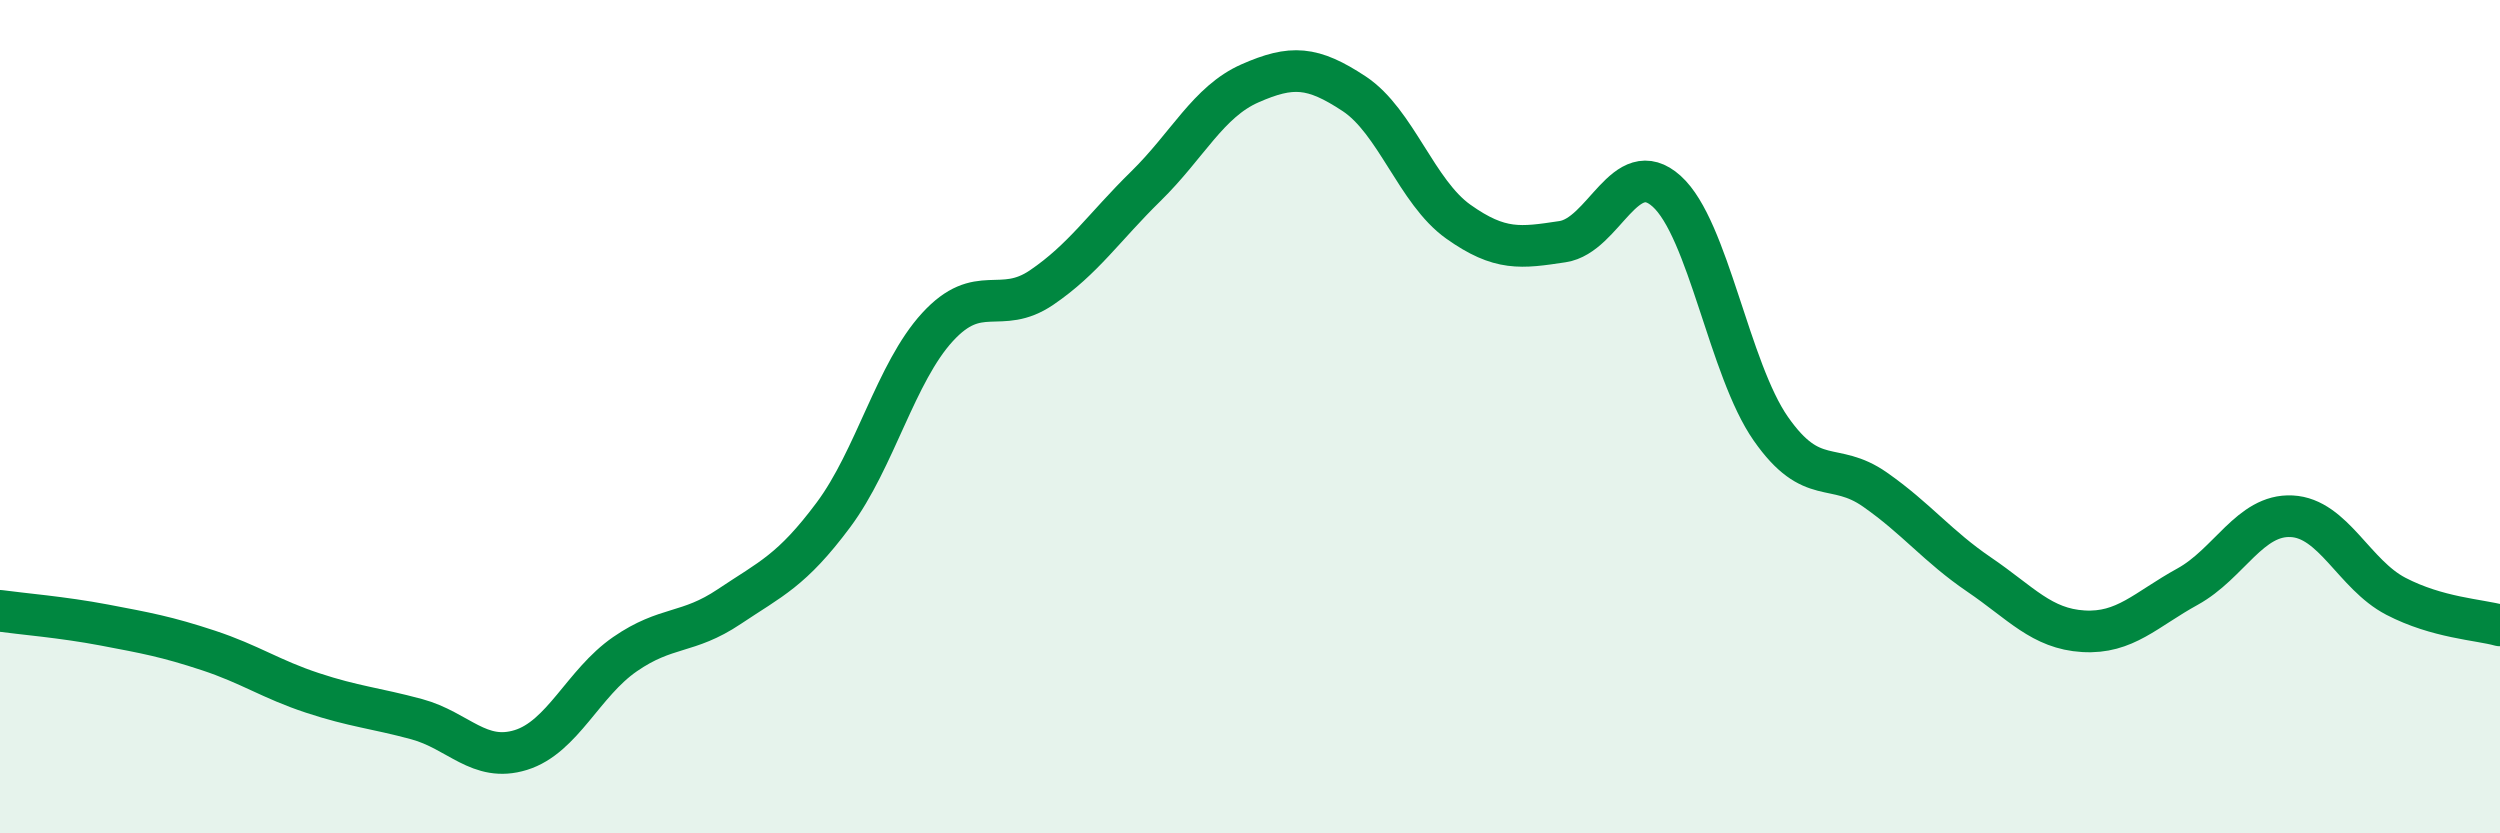 
    <svg width="60" height="20" viewBox="0 0 60 20" xmlns="http://www.w3.org/2000/svg">
      <path
        d="M 0,14.66 C 0.5,14.73 1.5,14.81 2.5,15 C 3.5,15.19 4,15.28 5,15.61 C 6,15.94 6.5,16.3 7.5,16.63 C 8.5,16.96 9,16.99 10,17.26 C 11,17.53 11.5,18.31 12.5,18 C 13.5,17.69 14,16.39 15,15.7 C 16,15.01 16.5,15.23 17.5,14.56 C 18.5,13.89 19,13.7 20,12.36 C 21,11.02 21.5,8.94 22.5,7.85 C 23.5,6.76 24,7.58 25,6.9 C 26,6.22 26.5,5.45 27.5,4.47 C 28.5,3.49 29,2.44 30,2 C 31,1.56 31.5,1.59 32.5,2.25 C 33.5,2.91 34,4.61 35,5.32 C 36,6.03 36.5,5.95 37.5,5.8 C 38.5,5.65 39,3.69 40,4.59 C 41,5.49 41.5,8.86 42.5,10.29 C 43.5,11.72 44,11.05 45,11.75 C 46,12.45 46.5,13.11 47.5,13.79 C 48.5,14.47 49,15.09 50,15.15 C 51,15.21 51.5,14.63 52.5,14.08 C 53.5,13.53 54,12.34 55,12.39 C 56,12.44 56.5,13.79 57.5,14.31 C 58.5,14.83 59.5,14.87 60,15.01L60 20L0 20Z"
        fill="#008740"
        opacity="0.1"
        stroke-linecap="round"
        stroke-linejoin="round"
      />
      <path
        d="M 0,14.66 C 0.5,14.73 1.5,14.81 2.5,15 C 3.5,15.19 4,15.28 5,15.61 C 6,15.94 6.5,16.3 7.5,16.63 C 8.5,16.96 9,16.99 10,17.26 C 11,17.53 11.5,18.31 12.5,18 C 13.5,17.69 14,16.39 15,15.7 C 16,15.01 16.5,15.23 17.5,14.56 C 18.5,13.89 19,13.7 20,12.36 C 21,11.02 21.5,8.94 22.5,7.85 C 23.5,6.76 24,7.58 25,6.9 C 26,6.22 26.5,5.45 27.5,4.47 C 28.5,3.49 29,2.44 30,2 C 31,1.56 31.5,1.59 32.5,2.25 C 33.5,2.91 34,4.61 35,5.32 C 36,6.03 36.5,5.95 37.5,5.8 C 38.5,5.65 39,3.69 40,4.59 C 41,5.49 41.5,8.86 42.5,10.29 C 43.5,11.72 44,11.05 45,11.75 C 46,12.45 46.5,13.11 47.5,13.79 C 48.5,14.47 49,15.09 50,15.15 C 51,15.21 51.5,14.63 52.5,14.08 C 53.5,13.53 54,12.34 55,12.39 C 56,12.44 56.5,13.79 57.5,14.31 C 58.5,14.83 59.5,14.87 60,15.01"
        stroke="#008740"
        stroke-width="1"
        fill="none"
        stroke-linecap="round"
        stroke-linejoin="round"
      />
    </svg>
  
